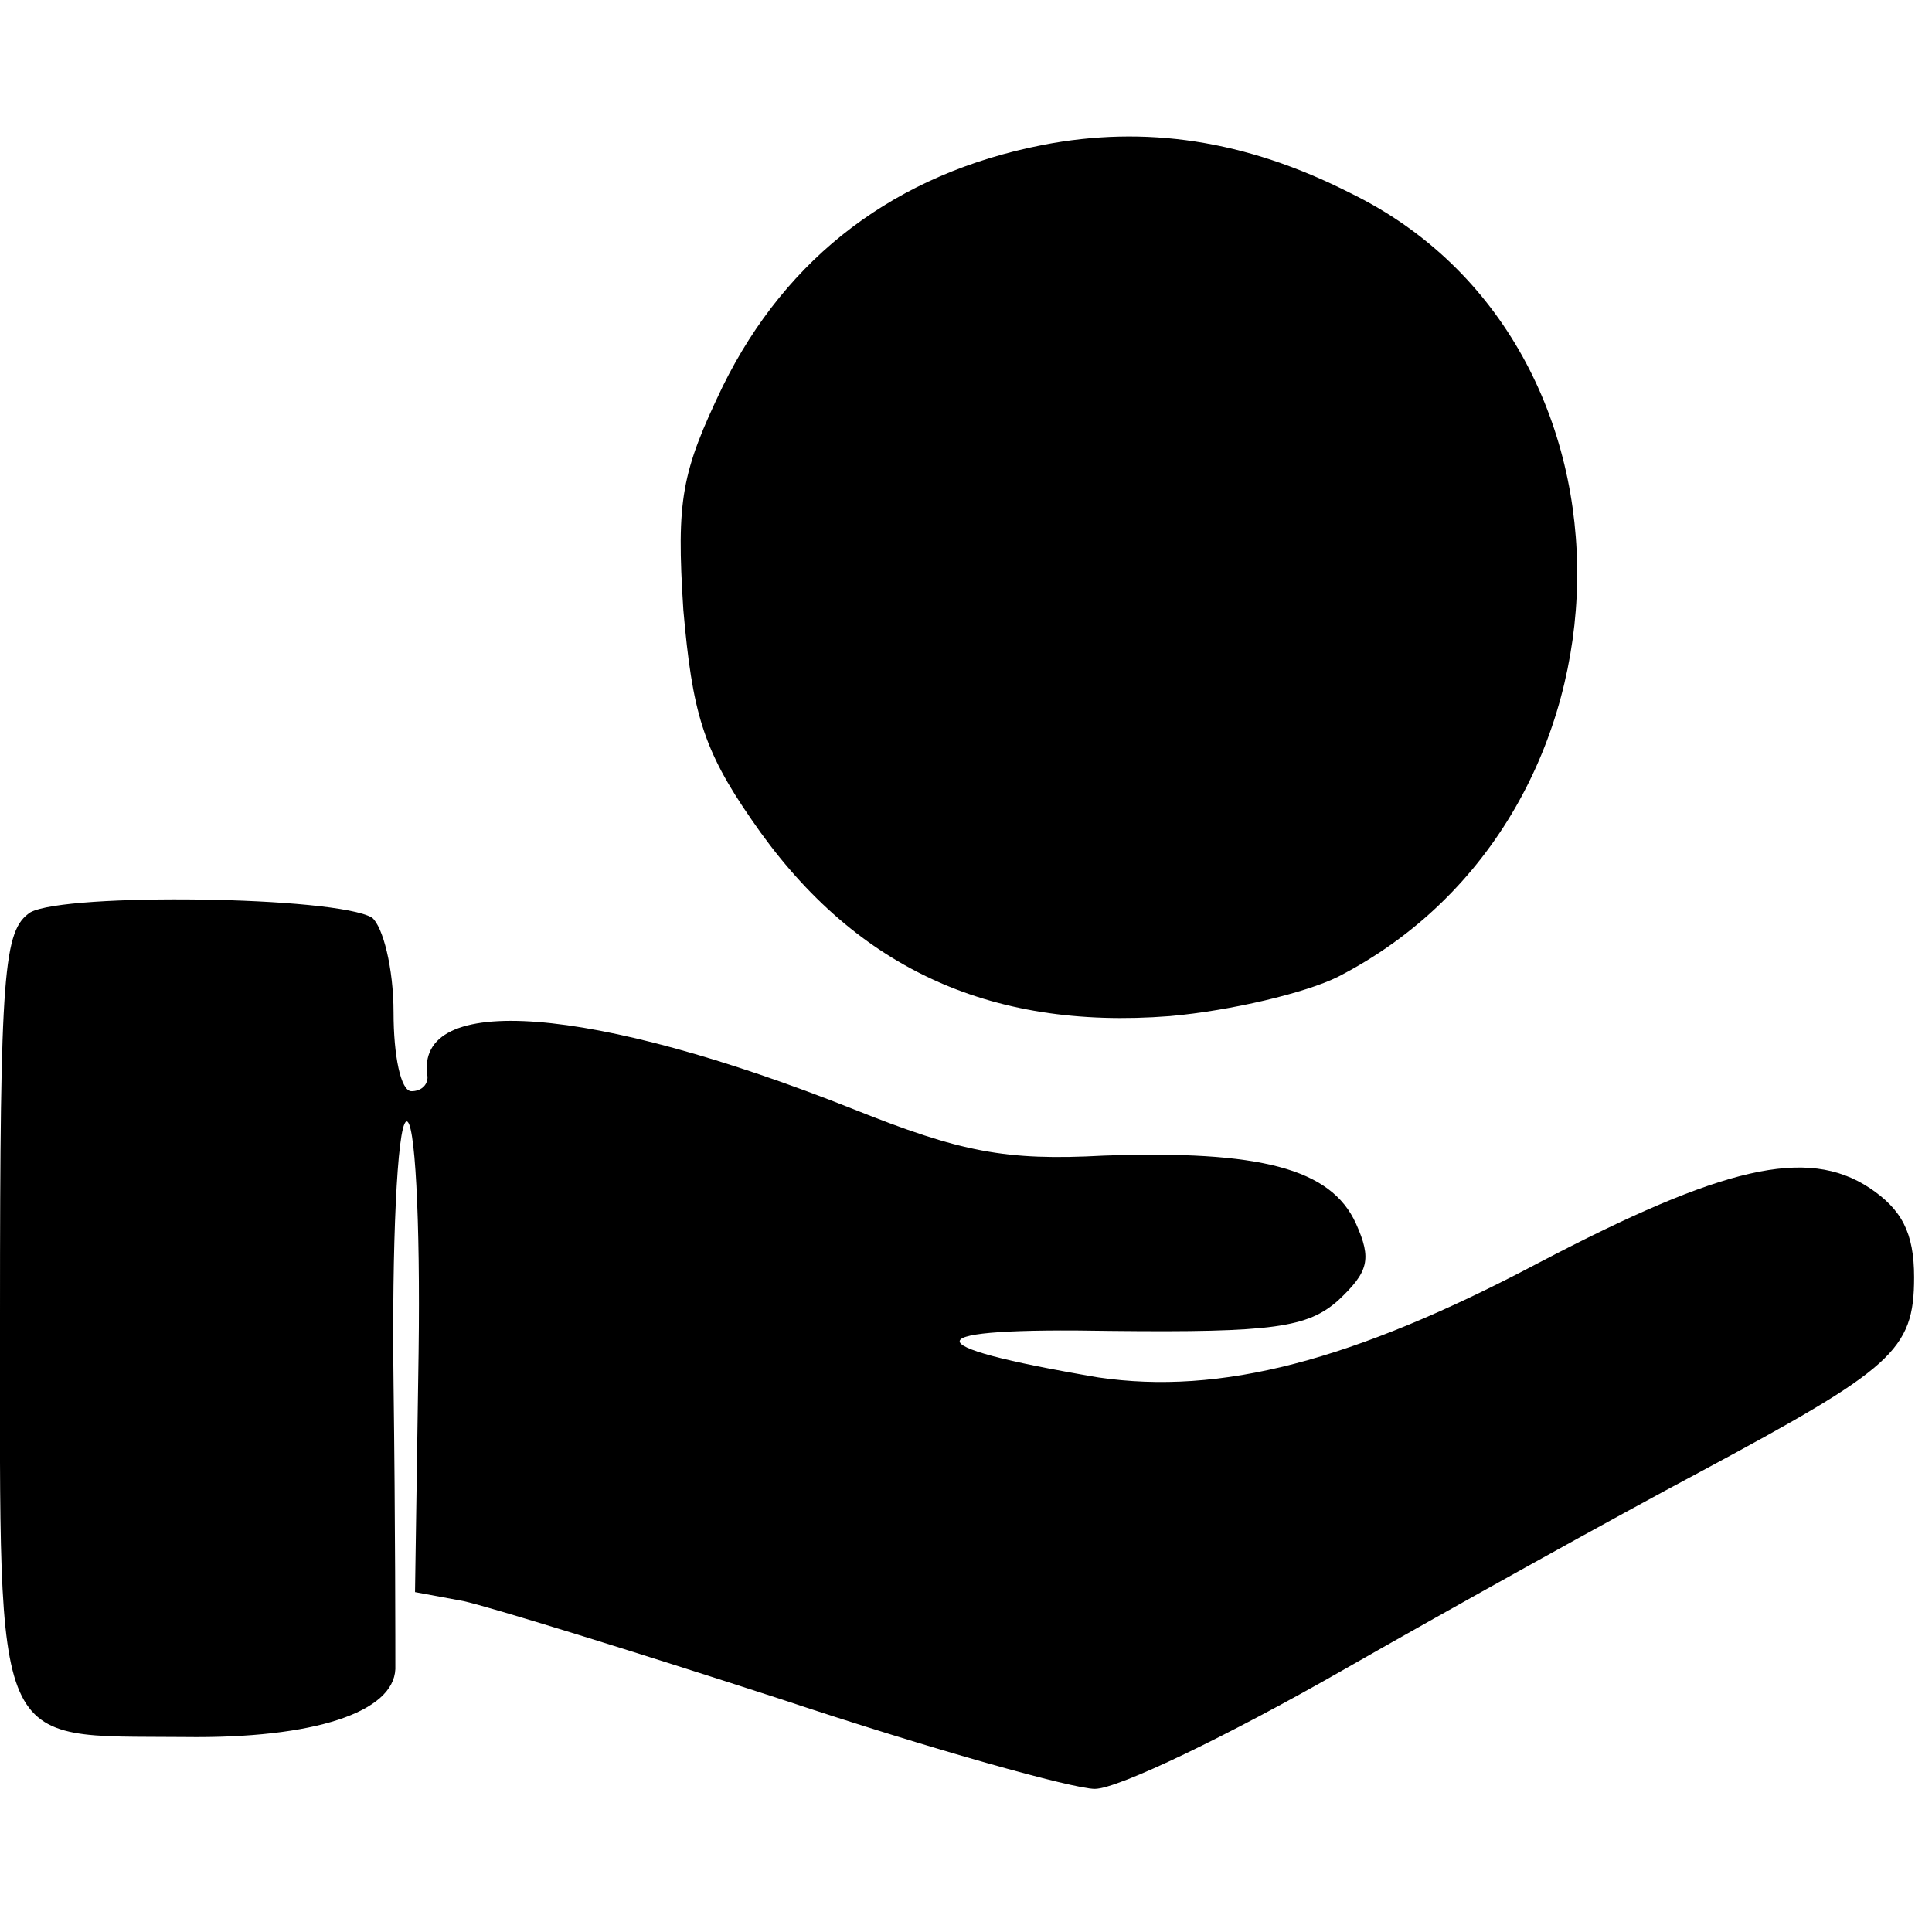 <?xml version="1.0" standalone="no"?>
<!DOCTYPE svg PUBLIC "-//W3C//DTD SVG 20010904//EN"
 "http://www.w3.org/TR/2001/REC-SVG-20010904/DTD/svg10.dtd">
<svg version="1.0" xmlns="http://www.w3.org/2000/svg"
 width="108pt" height="108pt" viewBox="0 0 108 108"
 preserveAspectRatio="xMidYMid meet">
<g transform="translate(0,108) scale(0.1,-0.1)"
fill="#000000" stroke="none">
<path d="M583 999 c-82 -16 -143 -62 -179 -135 -23 -48 -26 -63 -22 -125 5
-57 11 -78 38 -117 56 -82 132 -118 234 -110 34 3 76 13 94 22 175 90 179 354
7 438 -59 30 -115 38 -172 27z"/>
<path d="M17 570 c-15 -10 -17 -32 -17 -225 0 -248 -5 -235 103 -236 73 -1
117 14 118 38 0 10 0 82 -1 159 -1 78 2 144 7 147 5 3 8 -55 7 -129 l-2 -134
27 -5 c14 -3 95 -28 178 -55 84 -28 163 -50 175 -50 13 0 75 30 138 66 63 36
153 86 200 111 108 58 120 68 120 109 0 25 -7 38 -25 50 -35 23 -82 12 -185
-42 -104 -55 -178 -74 -246 -64 -106 18 -103 28 7 26 91 -1 110 2 127 17 17
16 19 23 10 43 -14 31 -54 41 -141 38 -55 -3 -80 2 -140 26 -146 58 -246 66
-238 18 0 -5 -4 -8 -9 -8 -6 0 -10 20 -10 44 0 25 -6 48 -12 53 -20 12 -171
14 -191 3z"/>
</g>
</svg>
